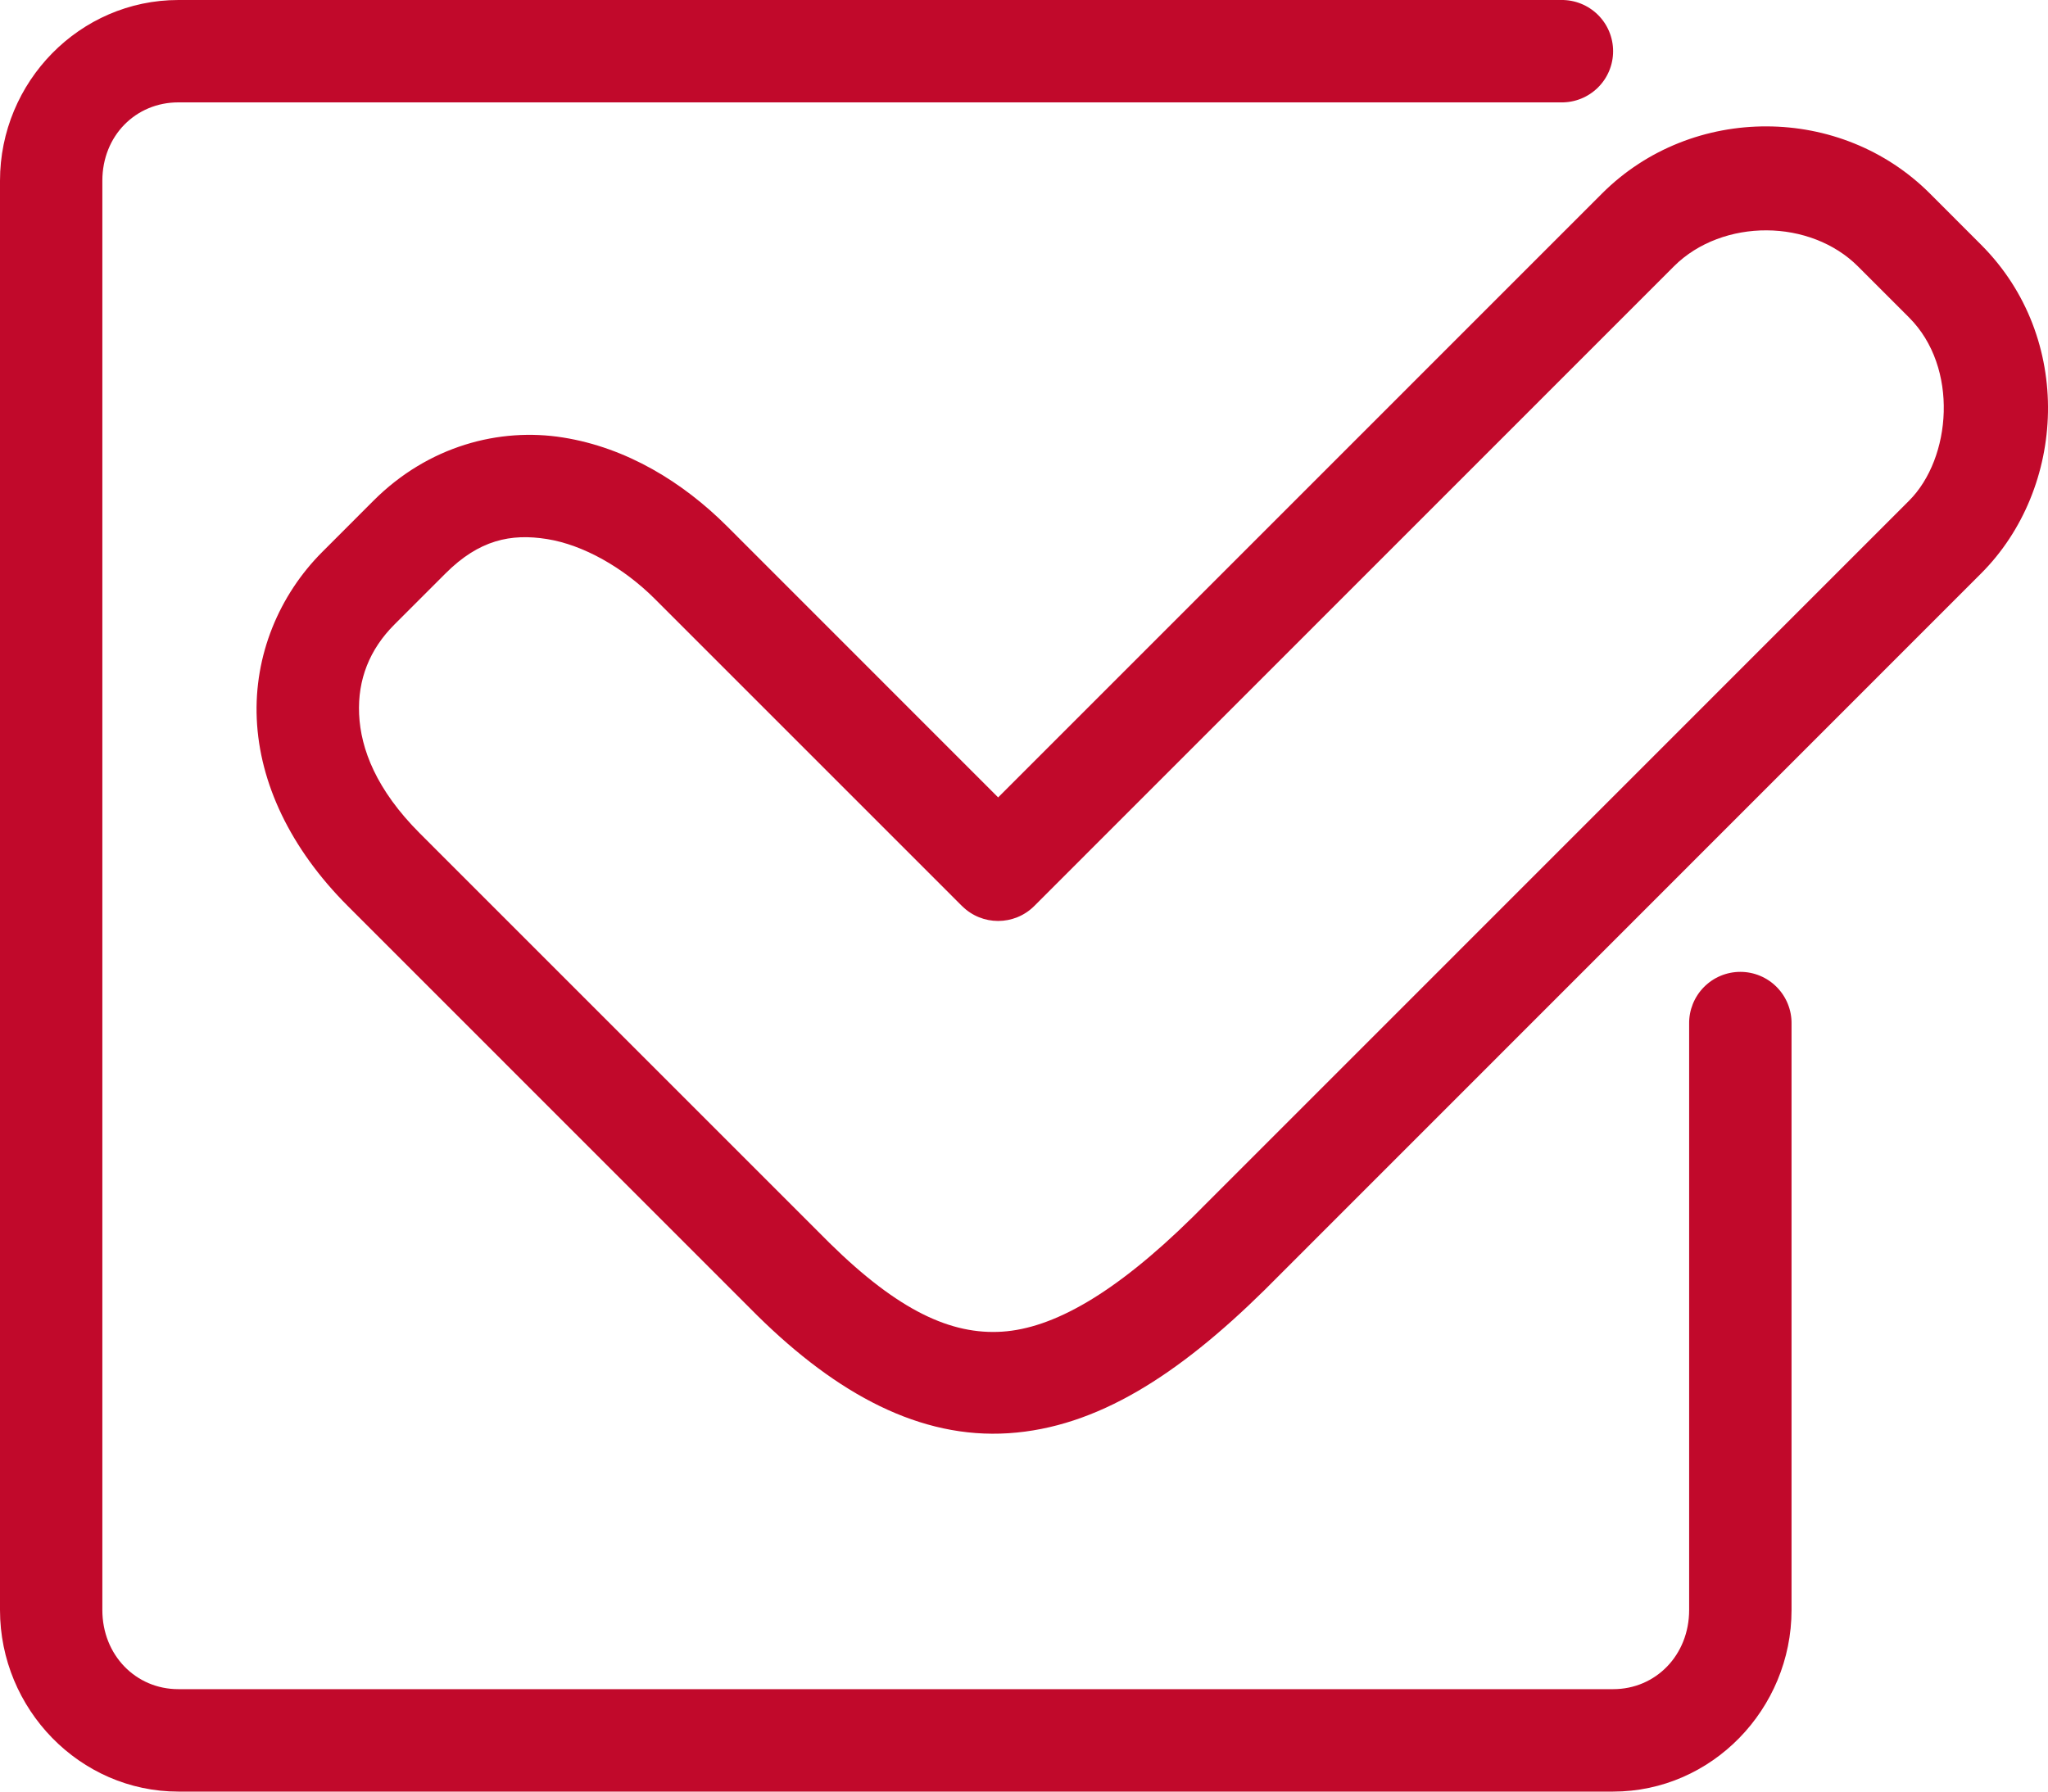 <svg width="40" height="35" viewBox="0 0 40 35" fill="none" xmlns="http://www.w3.org/2000/svg">
<path d="M3.484 5.82975e-05C1.557 5.82975e-05 0 1.598 0 3.531V31.453C0 33.386 1.557 35 3.484 35H31.507C33.434 35 34.991 33.386 34.991 31.453V20.001L34.991 20C34.995 19.733 34.891 19.475 34.703 19.284C34.515 19.093 34.259 18.986 33.991 18.986C33.723 18.986 33.467 19.093 33.279 19.284C33.091 19.475 32.987 19.733 32.991 20V31.453C32.991 32.332 32.34 32.999 31.507 32.999H3.483C2.651 32.999 1.999 32.332 1.999 31.453V3.531C1.999 2.651 2.651 2 3.483 2H30.492C30.759 2.004 31.017 1.9 31.208 1.712C31.399 1.524 31.506 1.268 31.506 1C31.506 0.733 31.399 0.476 31.208 0.288C31.017 0.1 30.759 -0.004 30.492 0L3.484 5.82975e-05ZM34.507 2.469C33.34 2.465 32.17 2.9 31.289 3.781L19.495 15.578L14.2 10.281C13.336 9.418 12.239 8.745 10.997 8.547C9.756 8.348 8.366 8.71 7.295 9.781L6.296 10.781C5.452 11.625 4.959 12.802 5.015 14.046C5.07 15.291 5.665 16.572 6.795 17.702L14.793 25.702C16.358 27.243 17.974 28.111 19.698 27.999C21.423 27.887 23.01 26.864 24.697 25.203L38.693 11.203C40.356 9.54 40.514 6.602 38.693 4.781L37.694 3.781C36.827 2.914 35.673 2.472 34.507 2.469L34.507 2.469ZM34.507 4.5C35.17 4.503 35.828 4.744 36.287 5.203L37.287 6.203C38.262 7.178 38.116 8.951 37.287 9.781L23.291 23.78C21.762 25.285 20.563 25.95 19.573 26.015C18.582 26.079 17.554 25.614 16.199 24.28L8.201 16.281C7.35 15.43 7.044 14.631 7.014 13.953C6.983 13.274 7.22 12.685 7.701 12.203L8.701 11.203C9.357 10.546 9.978 10.418 10.685 10.531C11.391 10.644 12.176 11.086 12.793 11.703L18.792 17.703L18.792 17.702C19.181 18.088 19.808 18.088 20.198 17.702L32.694 5.203C33.166 4.73 33.843 4.496 34.506 4.5L34.507 4.5Z" fill="#C1092B"/>
</svg>
